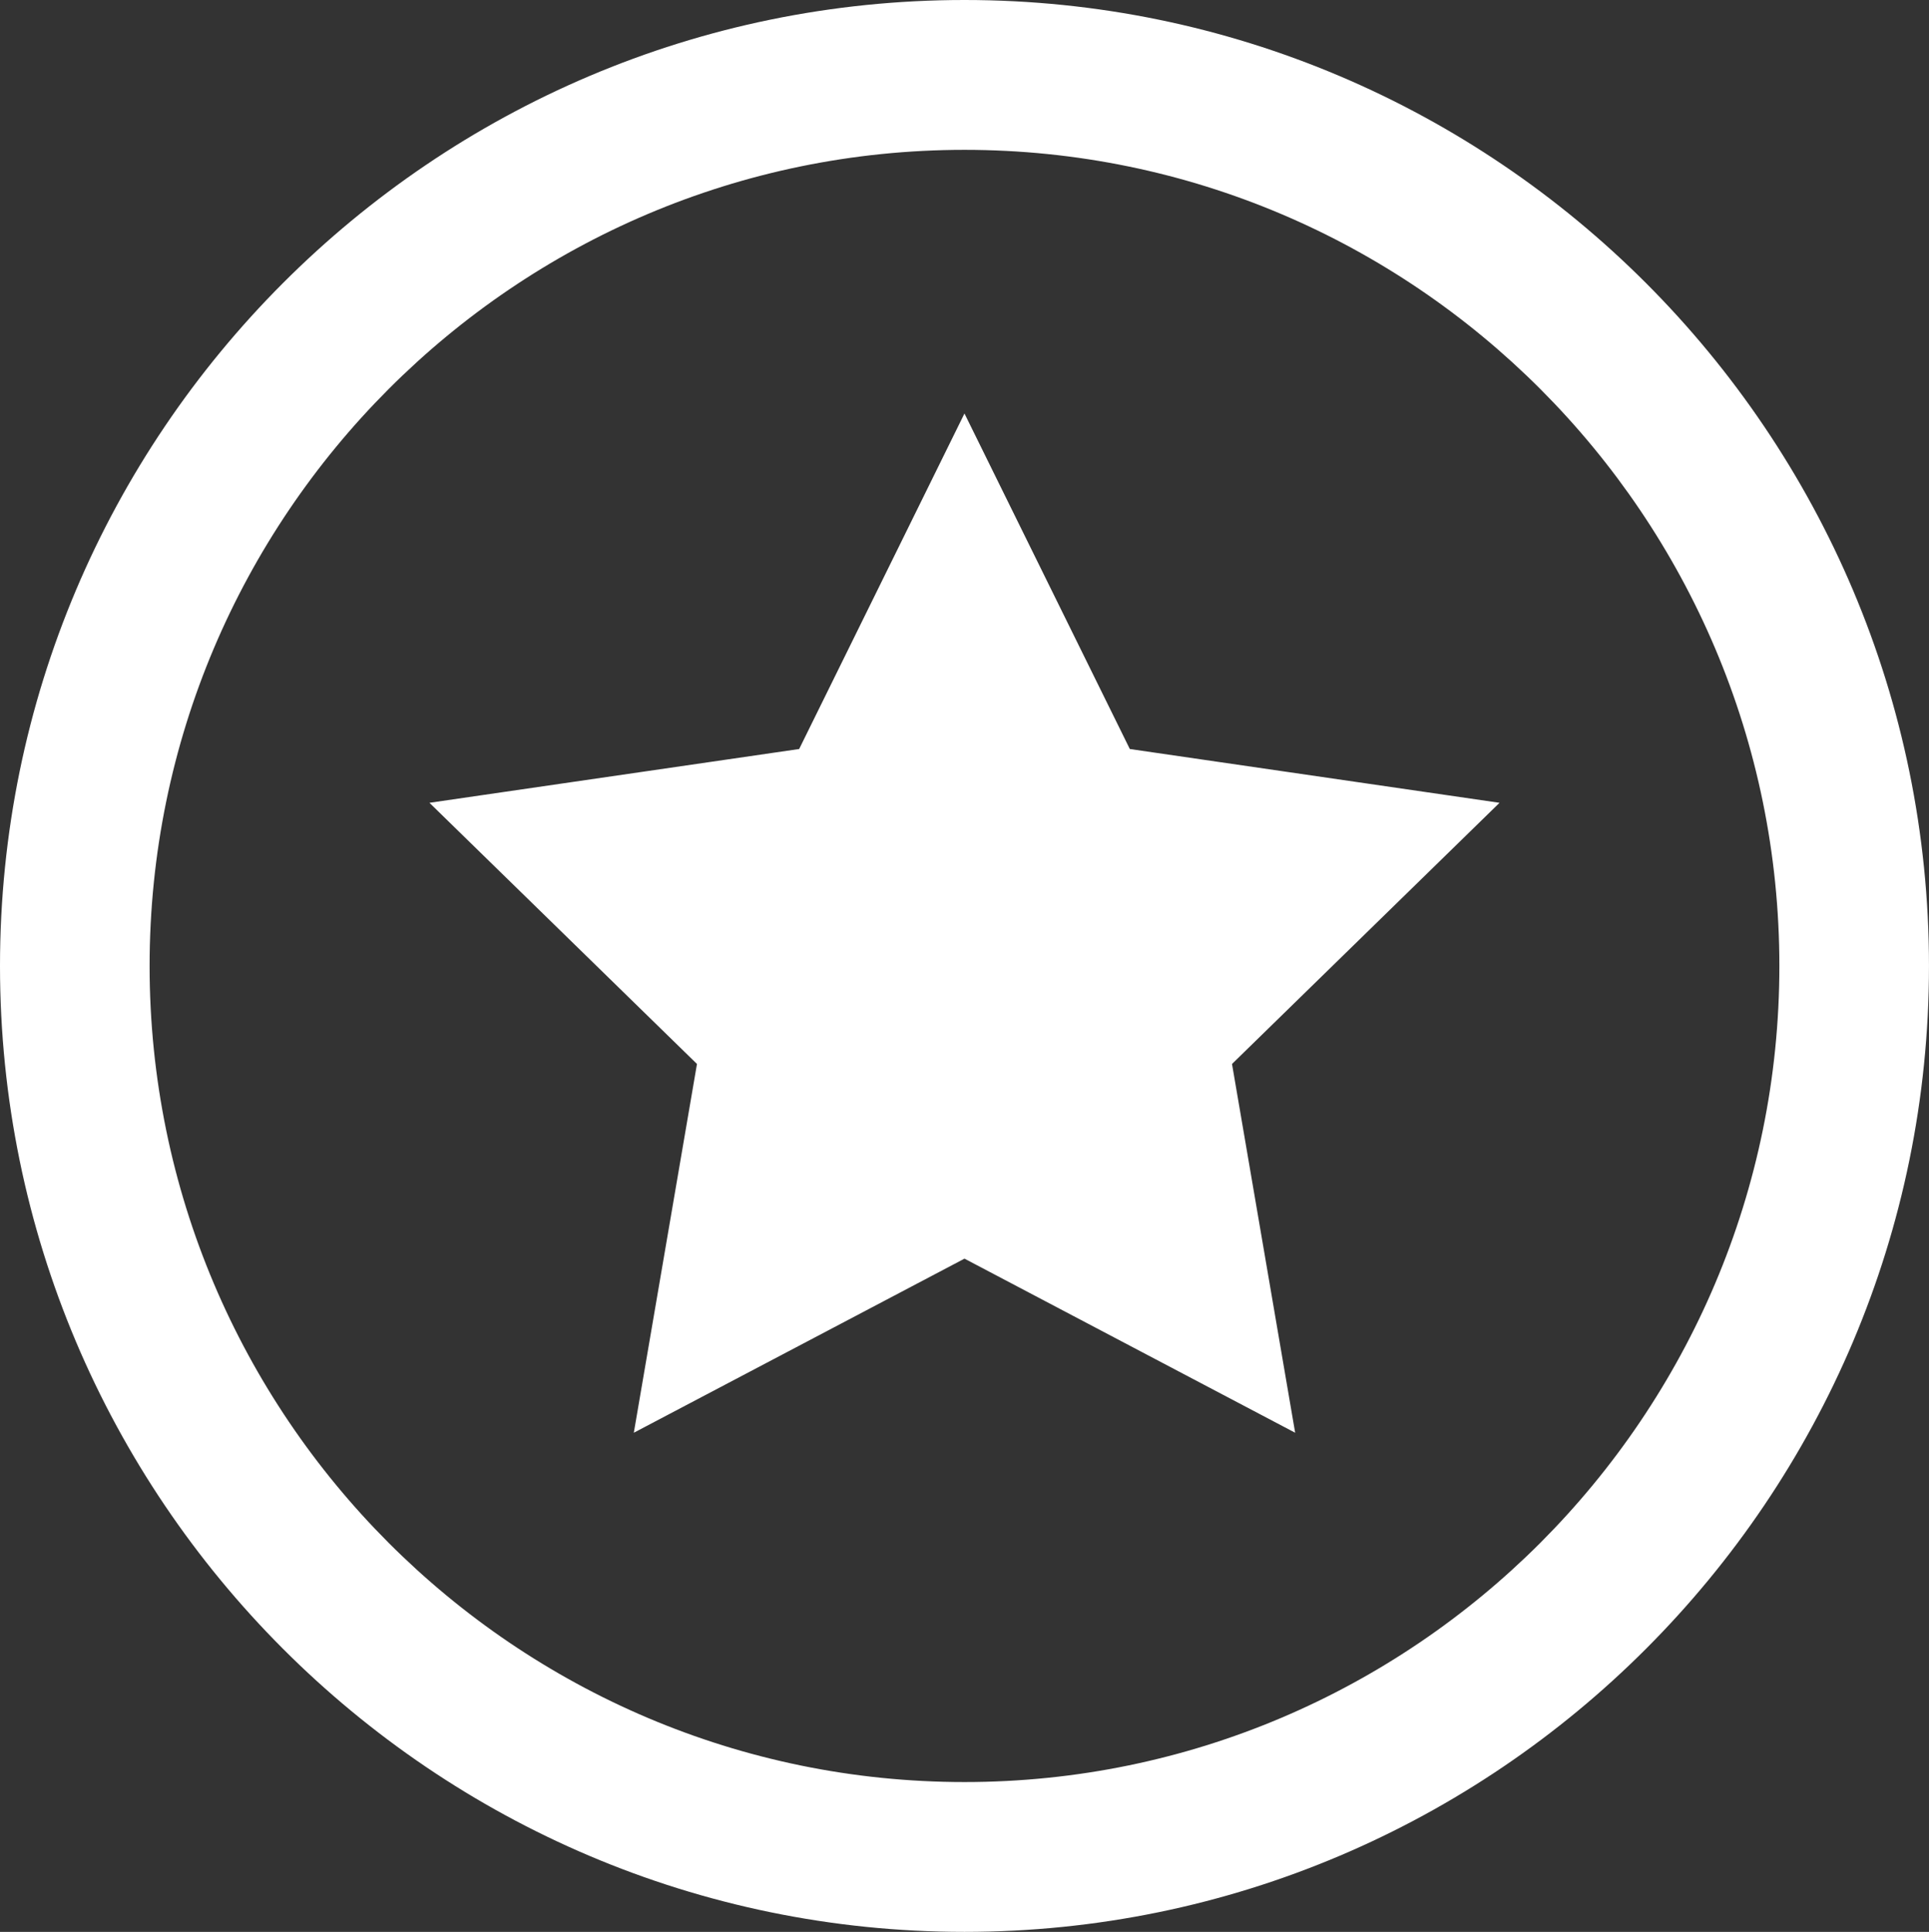 <?xml version="1.0" encoding="utf-8"?>
<!-- Generator: Adobe Illustrator 16.0.0, SVG Export Plug-In . SVG Version: 6.00 Build 0)  -->
<!DOCTYPE svg PUBLIC "-//W3C//DTD SVG 1.1//EN" "http://www.w3.org/Graphics/SVG/1.1/DTD/svg11.dtd">
<svg version="1.1" id="Layer_1" xmlns="http://www.w3.org/2000/svg" xmlns:xlink="http://www.w3.org/1999/xlink" x="0px" y="0px"
	 width="102.839px" height="102.997px" viewBox="0 0 102.839 102.997" enable-background="new 0 0 102.839 102.997"
	 xml:space="preserve">
<rect x="0" y="0" width="102.839" height="102.997" fill="#333333" stroke="none"/>
<g>
	<path fill="#FFFFFF" d="M51.419,102.997C23.067,102.997,0,79.895,0,51.498C0,23.102,23.067,0,51.419,0s51.419,23.102,51.419,51.498
		C102.839,79.895,79.772,102.997,51.419,102.997z M51.419,7.989c-23.955,0-43.443,19.519-43.443,43.51s19.489,43.51,43.443,43.51
		c23.954,0,43.443-19.519,43.443-43.51S75.374,7.989,51.419,7.989z M42.605,39.933l-19.71,2.868l14.262,13.924L33.79,76.386
		l17.629-9.282l17.629,9.282l-3.367-19.661l14.262-13.924l-19.71-2.868l-8.815-17.888L42.605,39.933z"/>
</g>
</svg>
